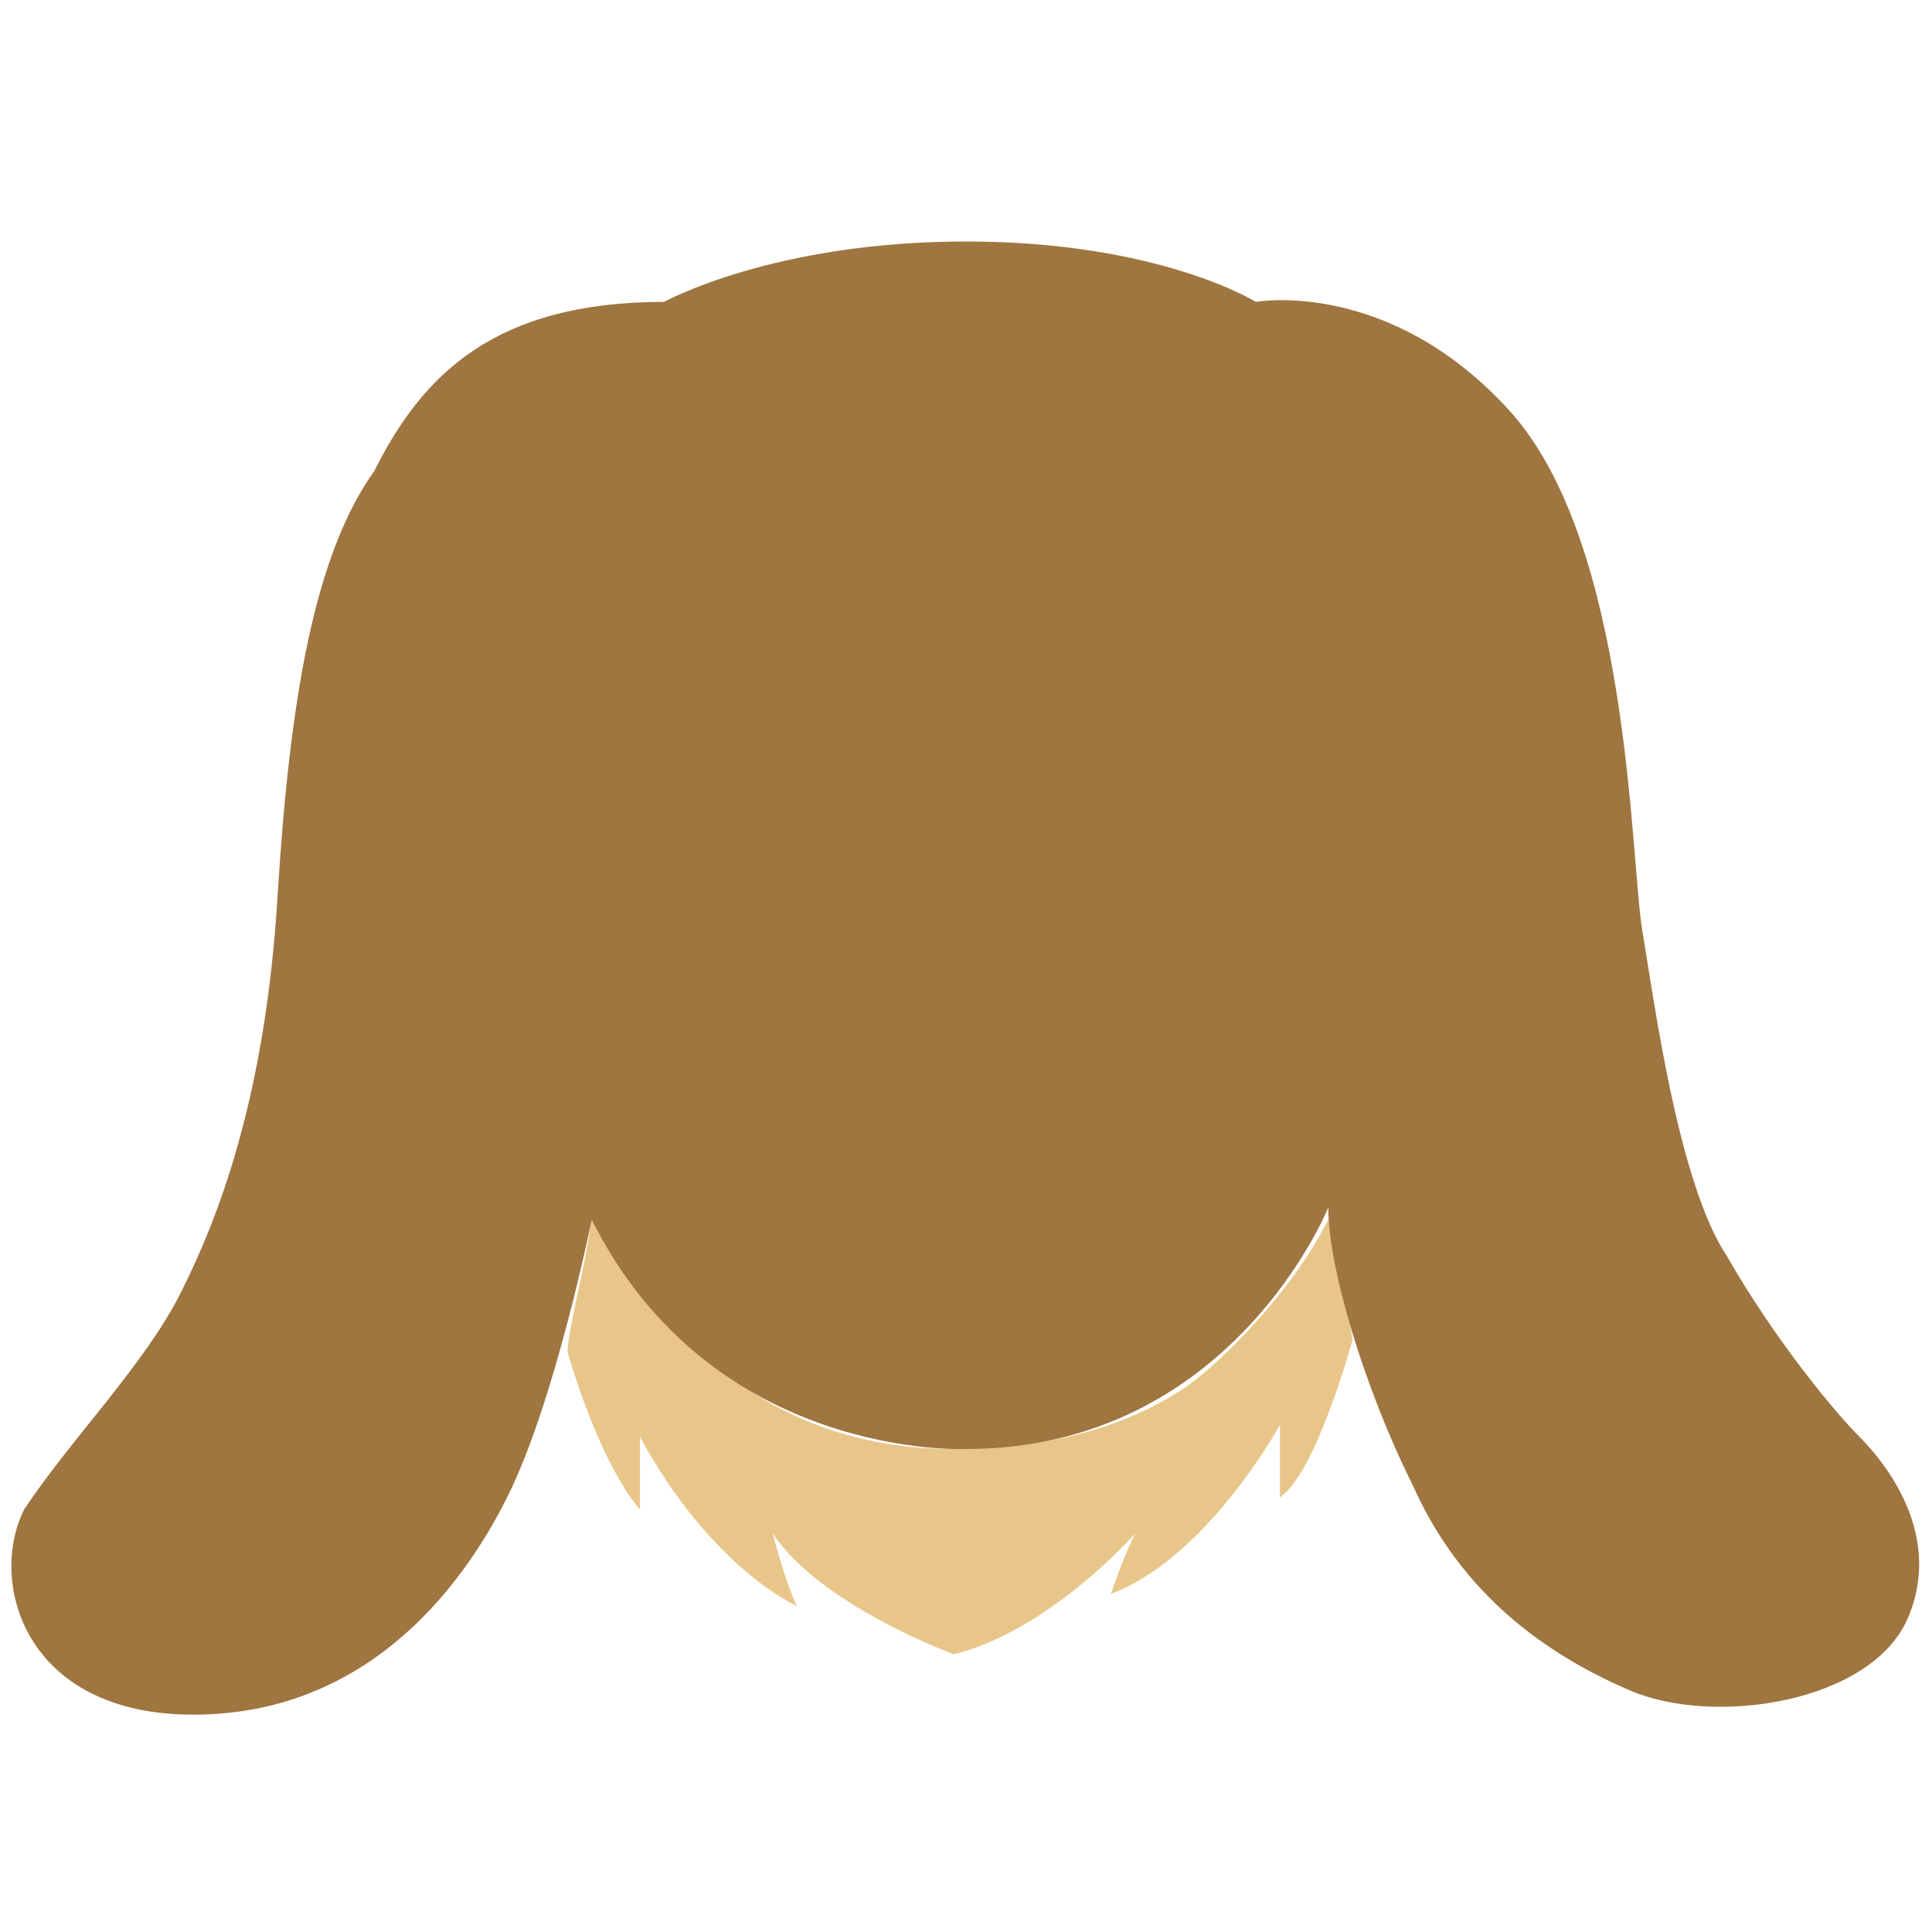 <?xml version="1.0" encoding="utf-8"?>
<!-- Generator: Adobe Illustrator 21.0.0, SVG Export Plug-In . SVG Version: 6.00 Build 0)  -->
<svg version="1.1" id="レイヤー_1" xmlns="http://www.w3.org/2000/svg" xmlns:xlink="http://www.w3.org/1999/xlink" x="0px"
	 y="0px" viewBox="0 0 16 16" style="enable-background:new 0 0 16 16;" xml:space="preserve">
<style type="text/css">
	.st0{fill:#E8C689;}
	.st1{fill:#9F7540;}
</style>
<g>
	<path class="st0" d="M4.9,10c0,0,0.4,0.7,0.8,1.1C6.2,11.6,6.9,12,7.9,12c1,0,1.6-0.3,1.9-0.5c0.3-0.2,0.9-0.8,1.2-1.4
		c0,0,0.2,0.9,0.2,1c0,0-0.3,1.1-0.6,1.3c0,0,0-0.4,0-0.6c0,0-0.6,1.1-1.4,1.4c0,0,0.1-0.3,0.2-0.5c0,0-0.7,0.8-1.5,1
		c0,0-1.1-0.4-1.5-1c0,0,0.1,0.4,0.2,0.6c0,0-0.7-0.3-1.3-1.4c0,0,0,0.2,0,0.6c0,0-0.3-0.3-0.6-1.3C4.7,11,4.9,10.3,4.9,10z"/>
	<path class="st1" d="M4.9,10.1c0,0-0.3,1.5-0.7,2.3S3,14.2,1.6,14.2s-1.7-1.1-1.4-1.7c0.4-0.6,1-1.2,1.3-1.8
		c0.3-0.6,0.7-1.6,0.8-3.3c0.1-1.6,0.3-2.8,0.8-3.5c0.4-0.8,1-1.4,2.4-1.4C5.5,2.5,6.4,2,8,2s2.4,0.5,2.4,0.5s1.1-0.2,2.1,0.9
		c1,1.1,1,3.7,1.1,4.3c0.1,0.6,0.3,2.1,0.7,2.7c0.4,0.7,0.9,1.3,1.1,1.5c0.2,0.2,0.7,0.8,0.4,1.5c-0.3,0.7-1.6,0.9-2.3,0.6
		s-1.4-0.8-1.8-1.7C11.3,11.5,11,10.5,11,10c0,0-0.8,2-3,2C8,12,5.9,12.1,4.9,10.1z"/>
</g>
</svg>
